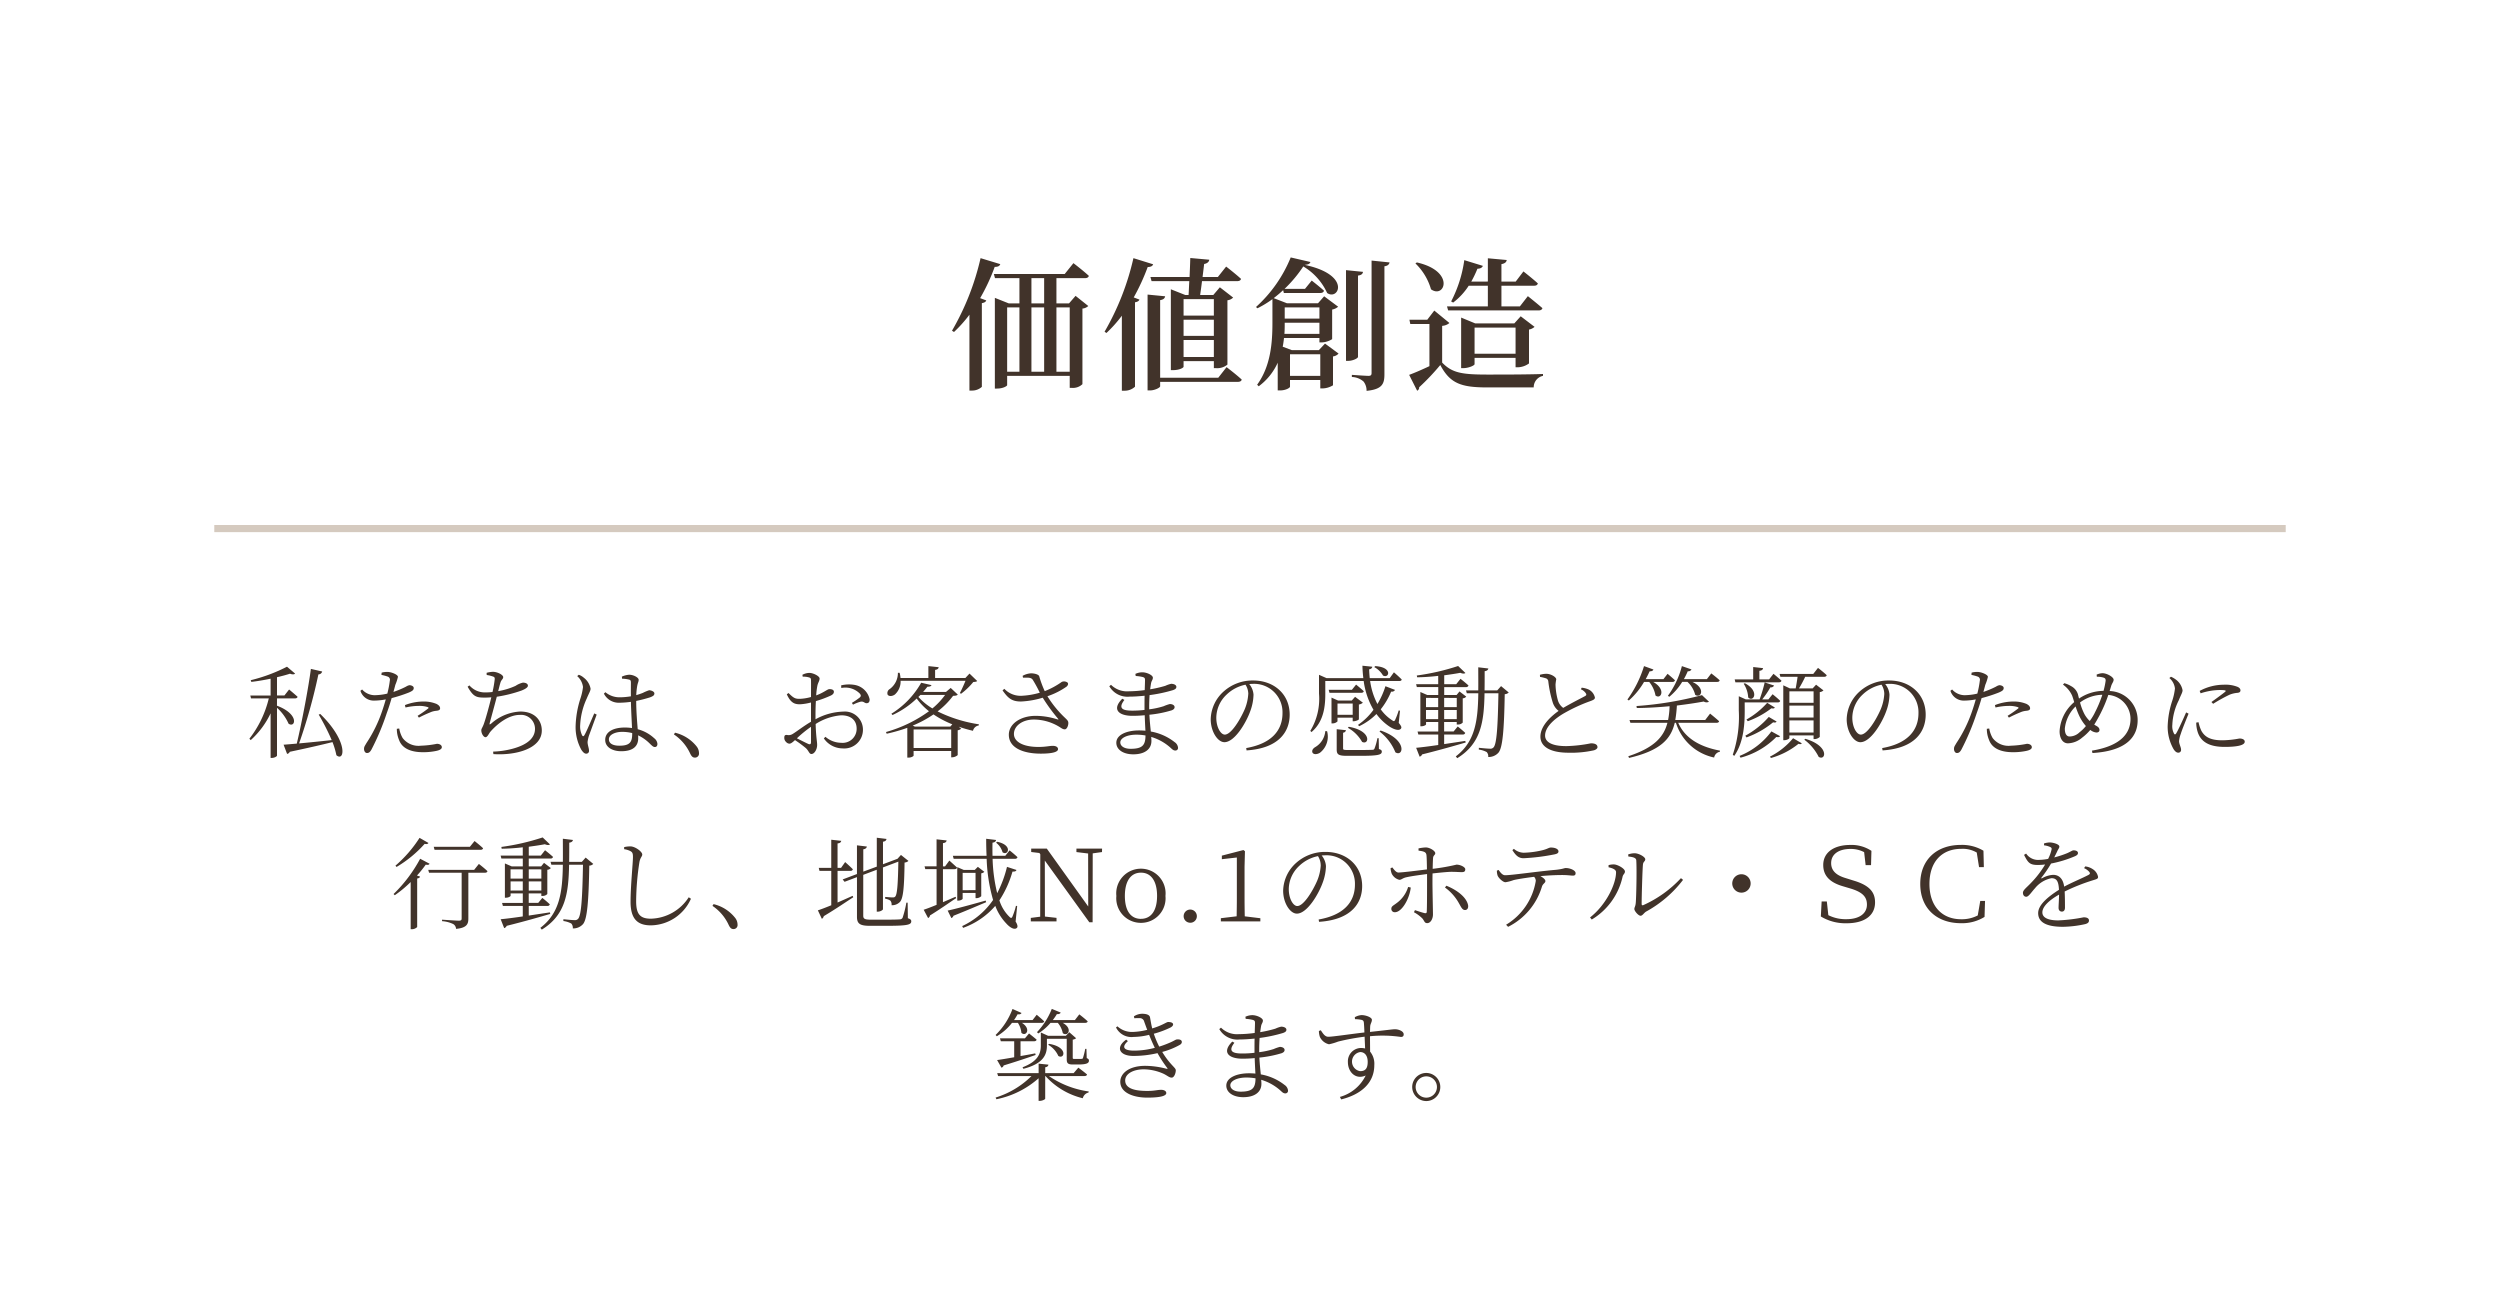<svg xmlns="http://www.w3.org/2000/svg" width="350" height="183" viewBox="0 0 350 183">
  <g id="グループ_76" data-name="グループ 76" transform="translate(-575 -2551)">
    <rect id="長方形_78" data-name="長方形 78" width="350" height="183" transform="translate(575 2551)" fill="#fff"/>
    <path id="パス_125" data-name="パス 125" d="M4.28-16.86A36.133,36.133,0,0,1,.28-6.7l.28.18A18.213,18.213,0,0,0,2.72-8.94V1.68h.32a2.034,2.034,0,0,0,1.42-.52V-10.56c.36-.06.54-.18.62-.38l-.86-.32a27.576,27.576,0,0,0,2.04-4.38c.46.02.7-.14.78-.38ZM14.9-.96v-9h1.86v9ZM8-9.96H9.72v9H8Zm5.18,0v9H11.4v-9Zm-1.78-4.1h1.78v3.54H11.4Zm5.26,3.54H14.9v-3.54h4c.28,0,.48-.1.54-.32-.82-.76-2.16-1.78-2.16-1.78l-1.22,1.52H6.14l.16.58H9.72v3.54H8.24L6.28-11.3V1.4h.3C7.44,1.4,8,1.04,8,.92V-.38h8.76V1.3h.28a1.9,1.9,0,0,0,1.5-.52V-9.8a1.362,1.362,0,0,0,.82-.36l-1.78-1.42Zm20.28-.6v2.3H32.7v-2.3ZM32.7-3.02V-5.4h4.24v2.38Zm0-5.22h4.24v2.26H32.7Zm-4.64-5.98.16.58H33.5c-.04.72-.06,1.38-.1,1.94h-.46l-2.02-.8V-1.18h.28c.94,0,1.5-.34,1.5-.48v-.78h4.24v.98h.3a2.211,2.211,0,0,0,1.6-.5v-9a1.351,1.351,0,0,0,.8-.38l-1.86-1.44-.92,1.08H35.02c.08-.56.18-1.24.26-1.94H40.2c.28,0,.5-.1.54-.32-.78-.72-2.08-1.72-2.08-1.72L37.5-14.22H35.36c.08-.66.16-1.28.22-1.82.44-.08.68-.3.72-.6l-2.66-.24c-.02.82-.06,1.74-.1,2.66Zm-2.38-2.64a36.643,36.643,0,0,1-4.04,10.3l.26.18A18.213,18.213,0,0,0,24.06-8.8V1.7h.34a2.124,2.124,0,0,0,1.5-.56V-10.68c.38-.06.56-.2.62-.38l-.8-.3a29.7,29.7,0,0,0,1.96-4.26c.44,0,.68-.14.76-.38ZM37.56-.12H29.42V-10.98c.48-.08.64-.26.7-.54l-2.46-.24V1.66H28c.64,0,1.42-.38,1.42-.58V.46H40.3c.28,0,.5-.1.54-.32-.8-.74-2.12-1.74-2.12-1.74ZM47.6-.38V-3.4h4.24V-.38Zm4.12-9.58V-8.4H46.86V-9.96Zm-4.9,3.7c.04-.56.04-1.08.04-1.56h4.86v1.56Zm4.82,2.28H47.86l-1.28-.48c.08-.42.14-.82.18-1.22h4.96v.62h.3a2.959,2.959,0,0,0,1.48-.46V-9.66a1.821,1.821,0,0,0,.84-.4l-1.96-1.46-.86.98H47.18l-1.86-.72c.46-.36.9-.72,1.32-1.12l.1.4h5.08c.28,0,.48-.1.54-.32-.66-.6-1.72-1.42-1.72-1.42l-.94,1.16H46.84a18.168,18.168,0,0,0,2.62-3.14,8.378,8.378,0,0,1,3.34,3.72c1.6,1.12,3.46-2.54-3.16-3.94.54-.04.74-.16.82-.4l-2.76-.64a18.968,18.968,0,0,1-4.86,6.94l.2.18a14.018,14.018,0,0,0,2.1-1.28v3.28c0,2.78-.22,6.06-2.14,8.7l.22.22a8.357,8.357,0,0,0,2.66-3.3V1.66h.3c.86,0,1.42-.38,1.42-.52V.2h4.24V1.38h.28a2.94,2.94,0,0,0,1.5-.44V-3.1a1.243,1.243,0,0,0,.78-.4L52.5-4.9Zm5.48-10.44c.5-.06.66-.26.7-.52l-2.38-.24v12.7h.32c.64,0,1.36-.36,1.36-.56Zm1.9-2.1V-.78c0,.28-.1.4-.42.4-.42,0-2.34-.14-2.34-.14v.3A2.584,2.584,0,0,1,57.9.42a2.058,2.058,0,0,1,.42,1.3c2.22-.22,2.5-1,2.5-2.34v-15.1c.46-.06.66-.26.72-.54ZM75.3-10.1H69.58l.16.56H82.4c.28,0,.48-.1.54-.32-.78-.68-2.04-1.68-2.04-1.68L79.78-10.1H77.2V-13h4.58c.28,0,.46-.1.52-.32-.76-.7-2.02-1.68-2.02-1.68L79.2-13.58h-2v-2.44c.52-.1.7-.3.74-.58l-2.64-.24v3.26H72.98a14.978,14.978,0,0,0,.86-1.8c.44,0,.68-.18.76-.4l-2.6-.8a17.864,17.864,0,0,1-1.84,5.78l.28.16A9.2,9.2,0,0,0,72.62-13H75.3ZM73.44-3.48V-7.14h5.74v3.66Zm6.04,1.9a2.758,2.758,0,0,0,1.58-.54V-6.86a1.646,1.646,0,0,0,.78-.38L79.9-8.72l-.9,1H73.54l-1.98-.82v7.08h.28c.78,0,1.6-.38,1.6-.56V-2.9h5.74v1.32ZM65.16-16.12a8.173,8.173,0,0,1,2.18,3.62c1.9,1.38,3.46-2.52-1.98-3.76ZM68.9-7.38a1.76,1.76,0,0,0,1.02-.4L67.8-9.52l-.98,1.28h-2.5l.12.6h2.68v5.9c-1.06.5-2.12.96-2.84,1.22L65.4,1.7a.468.468,0,0,0,.28-.48A31.988,31.988,0,0,0,68.64-1.9c1.38,2.6,2.92,3.14,6.62,3.14h6.46a1.63,1.63,0,0,1,1.3-1.62V-.64c-2.44.08-5.5.08-7.78.08-3.54,0-4.94-.22-6.34-1.68Z" transform="translate(708 2604)" fill="#41332a"/>
    <line id="線_60" data-name="線 60" x2="290" transform="translate(605 2625)" fill="none" stroke="#d5cabf" stroke-width="1"/>
    <path id="パス_520" data-name="パス 520" d="M8.78,8.776h2.506c.2,0,.336-.07.378-.224-.462-.42-1.19-1.022-1.19-1.022l-.658.84H8.78V5.808c.686-.154,1.3-.322,1.82-.49.322.126.588.126.714-.014L10.18,4.338A22.68,22.68,0,0,1,5.1,6.228l.084.238c.882-.1,1.82-.266,2.7-.448V8.37H5.042l.1.406H7.632a14.8,14.8,0,0,1-2.716,5.642l.182.2a11.881,11.881,0,0,0,2.786-3.752v6.244h.14c.448,0,.756-.238.756-.322V10.092A6.567,6.567,0,0,1,10.4,12.318c.952.644,1.568-1.316-1.624-2.52Zm5.838,2.268a31.338,31.338,0,0,1,1.82,3.57c-1.68.182-3.29.35-4.564.462a77.765,77.765,0,0,0,2.7-9.66.544.544,0,0,0,.532-.406l-1.582-.364c-.308,2.38-1.176,7.112-1.974,10.458-.784.07-1.414.126-1.848.154l.49,1.288a.494.494,0,0,0,.378-.294c2.59-.546,4.522-.994,5.978-1.358a10.539,10.539,0,0,1,.546,1.834c1.148.994,1.722-1.9-2.254-5.768ZM26.77,10.05a8.585,8.585,0,0,1,1.876-.224,3.8,3.8,0,0,1,1.232.168c.126.042.168.112.056.2a16.325,16.325,0,0,1-1.47,1.022l.182.252a17.022,17.022,0,0,1,1.568-.728,2.623,2.623,0,0,1,.826-.224c.336-.028.574-.1.574-.35s-.182-.448-.5-.616a4.654,4.654,0,0,0-1.89-.336,7.147,7.147,0,0,0-2.534.5ZM23.4,5.486a6.3,6.3,0,0,1,.882.238.463.463,0,0,1,.294.56,13.758,13.758,0,0,1-.35,1.82,7.991,7.991,0,0,1-1.82.224,2.379,2.379,0,0,1-1.708-.8l-.238.182A1.95,1.95,0,0,0,22.4,9.084a8.848,8.848,0,0,0,1.61-.168c-.168.588-.35,1.176-.532,1.694A19.042,19.042,0,0,1,21.3,15.034c-.21.378-.336.5-.336.812s.168.574.406.574c.28,0,.42-.126.616-.448a33.785,33.785,0,0,0,2.156-5.124c.252-.672.49-1.428.686-2.114a19.807,19.807,0,0,0,2.422-.784c.518-.224.672-.364.672-.63s-.364-.392-.6-.392a1.3,1.3,0,0,0-.476.2,12.885,12.885,0,0,1-1.764.742c.112-.392.2-.742.266-.994a6.424,6.424,0,0,0,.364-1.12c-.014-.322-.9-.658-1.4-.686a2.993,2.993,0,0,0-.882.1Zm2.156,7.546a3.988,3.988,0,0,0,.308,1.554c.434,1.232,1.722,1.722,3.346,1.722a8.672,8.672,0,0,0,1.876-.182c.406-.084.77-.238.77-.518,0-.322-.364-.476-.686-.476a13.2,13.2,0,0,1-2.254.266,2.779,2.779,0,0,1-2.548-1.078,4.017,4.017,0,0,1-.476-1.33ZM38.138,5.5a4.4,4.4,0,0,1,.84.2c.224.07.308.14.28.42A15.218,15.218,0,0,1,38.95,7.88,7.68,7.68,0,0,1,38,7.936a2.84,2.84,0,0,1-2.282-.98l-.252.182c.8,1.414,1.218,1.526,2.394,1.526q.462,0,.924-.042c-.266,1.106-.8,3.094-1.092,3.85-.21.5-.308.56-.308.784,0,.434.308.952.588.952s.476-.532.686-.77c1.008-1.148,2.562-2.352,4.116-2.352A1.954,1.954,0,0,1,44.9,13.032c0,.994-.644,2.114-3.122,2.786a11.867,11.867,0,0,1-2.744.406l.042.35c3.192.21,6.776-.784,6.776-3.3,0-1.414-.966-2.66-3.024-2.66a6.574,6.574,0,0,0-4.018,1.652c-.308.252-.308.182-.224-.14.21-.784.686-2.492.966-3.584a18.637,18.637,0,0,0,3.472-.868c.5-.2.882-.434.882-.672,0-.336-.406-.434-.7-.434a3.121,3.121,0,0,0-1.022.448,9.682,9.682,0,0,1-2.436.742c.126-.49.21-.854.308-1.162.112-.434.392-.518.392-.8,0-.322-.812-.742-1.442-.742a4.114,4.114,0,0,0-.882.14Zm12.67.154A2.456,2.456,0,0,1,51.62,7.18,7.754,7.754,0,0,1,51.256,8.8a13.751,13.751,0,0,0-.672,3.906,6.569,6.569,0,0,0,.812,3.276c.21.308.42.532.672.532a.38.38,0,0,0,.392-.434c0-.336-.2-.77-.2-1.2a4.4,4.4,0,0,1,.224-.966c.182-.5.784-2.142,1.05-2.87l-.336-.168c-.322.714-1.092,2.59-1.386,3.052-.112.2-.238.168-.322,0a2.82,2.82,0,0,1-.266-1.414,9.959,9.959,0,0,1,.91-3.7c.35-.84.546-1.092.546-1.4a2.5,2.5,0,0,0-.938-1.526,2.14,2.14,0,0,0-.714-.42Zm7.7,8.05c0,1.134-.266,1.694-1.792,1.694-.84,0-1.47-.266-1.47-.9,0-.672.952-1.036,1.82-1.036a5.743,5.743,0,0,1,1.442.168ZM57.094,6.018a4.645,4.645,0,0,1,.98.126c.2.056.252.14.252.462,0,.364-.014,1.19,0,1.876a9.576,9.576,0,0,1-1.61.14,3.054,3.054,0,0,1-1.96-.714l-.21.2a2.33,2.33,0,0,0,2.2,1.274,12.238,12.238,0,0,0,1.582-.126c.028,1.218.112,2.674.154,3.668a7.431,7.431,0,0,0-1.008-.07c-1.512,0-2.744.546-2.744,1.736,0,1.008.994,1.582,2.24,1.582,1.722,0,2.38-.756,2.38-1.82,0-.126,0-.252-.014-.406a5.873,5.873,0,0,1,1.694,1.218c.266.252.434.42.644.42.238,0,.364-.168.364-.448a1.123,1.123,0,0,0-.448-.784,5.419,5.419,0,0,0-2.31-1.26c-.084-1.078-.21-2.52-.21-3.962a19.634,19.634,0,0,0,1.9-.49c.462-.168.644-.294.644-.56s-.434-.434-.728-.448a6.681,6.681,0,0,0-.9.378,9.479,9.479,0,0,1-.91.308,10.56,10.56,0,0,1,.112-1.162c.1-.616.224-.7.224-.98,0-.336-.742-.714-1.33-.714a2.986,2.986,0,0,0-1.022.266Zm7.252,7.8a6.471,6.471,0,0,1,2.268,2.66c.2.42.378.588.672.588a.561.561,0,0,0,.574-.63,1.541,1.541,0,0,0-.336-.938A5.482,5.482,0,0,0,64.5,13.578ZM83.54,14.894c0,.266-.1.378-.392.252-.434-.2-1.064-.518-1.582-.784a16.786,16.786,0,0,1,1.974-1.61Zm.63-3.794c0-.644.014-1.316.056-1.946a15.337,15.337,0,0,0,2.072-.77c.294-.14.448-.308.448-.546-.014-.308-.378-.364-.63-.364-.294.014-.756.476-1.848.882a9.792,9.792,0,0,1,.168-1.372c.1-.448.308-.658.308-.994s-.9-.784-1.428-.784a2.135,2.135,0,0,0-.98.266l.042.266a2.688,2.688,0,0,1,.882.1c.224.07.28.126.28.434.014.336,0,1.274,0,2.31a6.832,6.832,0,0,1-1.484.252c-.742.028-.952-.112-1.666-.812l-.238.182C80.726,9.476,81.314,9.6,82,9.6a7.477,7.477,0,0,0,1.54-.252v2.7c-.938.532-2.03,1.386-2.548,1.694a1.039,1.039,0,0,1-.8.154c-.308-.028-.392.084-.392.406a.768.768,0,0,0,.252.574.679.679,0,0,0,.448.238c.2,0,.378-.112.8-.5a16.784,16.784,0,0,1,1.5,1.106c.448.406.476.84.8.84.42,0,.8-.644.8-1.274,0-.5-.154-1.022-.21-2.926a7.829,7.829,0,0,1,3.57-1.218c1.5,0,2.17.812,2.17,1.862a1.959,1.959,0,0,1-2.156,1.988,3.436,3.436,0,0,1-2.212-.84l-.224.224a3.205,3.205,0,0,0,2.632,1.4,2.611,2.611,0,0,0,2.842-2.59,2.532,2.532,0,0,0-2.758-2.562A8.508,8.508,0,0,0,84.17,11.7Zm3.612-3.78a2.836,2.836,0,0,1,2.618.812c.154.224.14.336-.014.5a10.414,10.414,0,0,1-1.12.77l.154.252a5.306,5.306,0,0,1,1.078-.42c.448-.084.574.28.9.21.266-.028.364-.266.35-.546a2.6,2.6,0,0,0-2.128-2.016,4.694,4.694,0,0,0-1.862.07ZM105.17,6.312c-.224.546-.546,1.26-.784,1.708l.154.112a9.682,9.682,0,0,0,1.722-1.652c.294-.014.448-.042.546-.14L105.73,5.3l-.574.616h-4.242V4.786c.336-.042.476-.182.5-.378l-1.442-.154V5.92H96.07a3.615,3.615,0,0,0-.126-.728h-.238A2.782,2.782,0,0,1,94.572,7.46a.664.664,0,0,0-.308.784c.182.294.7.238,1.036-.028a2.453,2.453,0,0,0,.784-1.9Zm-2.128,6.412H98.086l-.308-.14a15.539,15.539,0,0,0,2.912-1.568,13.421,13.421,0,0,0,2.632,1.386Zm-5.138,3v-2.6h5.264v2.6Zm4.41-7.434a10.2,10.2,0,0,1-1.778,1.89,8.373,8.373,0,0,1-1.96-1.61c.1-.1.2-.182.28-.28Zm.784-.98-.658.56H99.234c.224-.252.42-.49.6-.728.364,0,.532-.084.574-.224l-1.442-.336a12.1,12.1,0,0,1-4.172,4.34l.154.182a12.182,12.182,0,0,0,3.388-2.31,8.98,8.98,0,0,0,1.722,1.778,18.964,18.964,0,0,1-6.02,2.912l.1.238a23.284,23.284,0,0,0,2.884-.826v4.172h.14c.448,0,.742-.21.742-.28V16.14h5.264v.882h.14a1.243,1.243,0,0,0,.77-.308V13.242a1.065,1.065,0,0,0,.49-.224l-.35-.28a19.291,19.291,0,0,0,2,.574.965.965,0,0,1,.8-.742l.028-.168a19.51,19.51,0,0,1-5.782-1.806,11.044,11.044,0,0,0,2.17-2.184c.364,0,.532-.042.658-.168ZM113.22,5.878c.8-.014,1.148-.042,1.386.322a19.709,19.709,0,0,1,.966,1.778,10.759,10.759,0,0,1-2.6.434,3.131,3.131,0,0,1-2.366-.98l-.252.224c.77,1.078,1.288,1.568,2.618,1.554a12.239,12.239,0,0,0,3.01-.532,24.6,24.6,0,0,0,2.142,2.94c.1.112.07.126-.07.1a10.171,10.171,0,0,0-3.052-.5c-2.142,0-3.766,1.134-3.766,2.646,0,1.9,2.128,2.646,4.466,2.646,1.75,0,2.422-.266,2.422-.63,0-.294-.308-.462-.728-.462-.49,0-.952.154-2.016.154-2.184,0-3.43-.742-3.43-1.82,0-1.148,1.218-2.016,2.786-2.016a6.876,6.876,0,0,1,3.43.938c.392.224.6.434.9.434s.518-.532.5-.924c-.014-.238-.126-.364-.462-.686a14.906,14.906,0,0,1-2.464-3.024,10.5,10.5,0,0,0,2.674-1.344c.2-.168.28-.406.154-.56a.81.81,0,0,0-.826-.1,10.823,10.823,0,0,1-2.38,1.288,14.632,14.632,0,0,1-.77-2.072c-.07-.252-.63-.42-1.148-.42a2.713,2.713,0,0,0-1.176.35Zm15.064,9.954c-.938,0-1.442-.406-1.442-.9,0-.574.882-1.078,2.254-1.078a7.566,7.566,0,0,1,1.274.112C130.356,15.3,129.978,15.832,128.284,15.832Zm2.6-5.838c0-.658.028-1.218.056-1.68a20.409,20.409,0,0,0,3.29-.7c.266-.1.462-.21.462-.448,0-.294-.392-.434-.728-.434a3.983,3.983,0,0,0-.812.28,16.64,16.64,0,0,1-2.128.49c.042-.336.084-.616.126-.854.07-.364.252-.476.252-.77,0-.364-.868-.756-1.47-.756a2.3,2.3,0,0,0-.98.224L129,5.64a5.473,5.473,0,0,1,1.022.154c.224.084.28.154.28.434,0,.126-.014.672-.042,1.386a17.6,17.6,0,0,1-2.24.168,3.179,3.179,0,0,1-2.478-.91l-.238.2a2.924,2.924,0,0,0,2.842,1.456c.672,0,1.4-.056,2.1-.126-.014.476-.014.966-.014,1.428v.56a14.365,14.365,0,0,1-1.722.1c-1.4,0-1.988-.336-1.092-1.5l-.294-.168c-1.5,1.484-.532,2.394,1.428,2.394.56,0,1.134-.028,1.708-.084.028.854.07,1.61.1,2.17q-.42-.042-.882-.042c-1.75,0-3.192.616-3.192,1.722,0,.994,1.008,1.624,2.38,1.624,1.554,0,2.534-.686,2.534-1.876,0-.182-.014-.364-.028-.56a7.046,7.046,0,0,1,2.716,1.526c.252.238.406.378.658.378a.361.361,0,0,0,.378-.406,1.05,1.05,0,0,0-.476-.77,7.466,7.466,0,0,0-3.332-1.484c-.07-.658-.154-1.442-.2-2.352a15.99,15.99,0,0,0,3.122-.616c.252-.1.406-.238.406-.448,0-.294-.364-.434-.658-.434a5.6,5.6,0,0,0-.882.308,11.468,11.468,0,0,1-2.016.434Zm13.874-1.848a6.59,6.59,0,0,1-.5,2.156c-.574,1.33-1.862,3.542-2.786,3.542-.574,0-1.19-1.022-1.19-2.366a4.5,4.5,0,0,1,1.442-3.234,5.326,5.326,0,0,1,2.646-1.386A2.443,2.443,0,0,1,144.762,8.146Zm-.238,7.91c4.578-.294,6.034-2.674,6.034-5,0-2.9-2.226-4.788-5.11-4.788a6.053,6.053,0,0,0-4.088,1.5A5.378,5.378,0,0,0,139.5,11.7c0,1.722.98,3.206,1.918,3.206,1.428,0,3.052-2.716,3.64-4.4a7.018,7.018,0,0,0,.434-2.254,2.613,2.613,0,0,0-.6-1.484c.168-.014.336-.028.5-.028a3.973,3.973,0,0,1,4.158,4.088c0,2.534-1.652,4.3-5.082,4.9ZM162.4,4.394A3.18,3.18,0,0,1,163.62,5.57c.854.476,1.414-1.162-1.092-1.316Zm-6.86,1.946h5.376a10.837,10.837,0,0,0,1.372,4.032,8.826,8.826,0,0,1-2.17,2.114l.168.182A8.516,8.516,0,0,0,162.7,10.96a7.294,7.294,0,0,0,1.792,1.736c.588.392,1.372.7,1.652.294.1-.154.056-.336-.322-.784L166,10.5l-.182-.042a9.631,9.631,0,0,1-.5,1.33c-.112.21-.21.21-.406.056a5.823,5.823,0,0,1-1.61-1.54,10.143,10.143,0,0,0,1.456-2.478.5.5,0,0,0,.546-.238l-1.344-.518a11.238,11.238,0,0,1-1.12,2.492,9.845,9.845,0,0,1-1.022-3.22h4.074c.2,0,.322-.07.35-.21-.406-.42-1.092-1.008-1.092-1.008l-.588.812h-2.8c-.042-.42-.07-.826-.084-1.232.308-.042.42-.2.448-.364l-1.386-.14c.014.588.056,1.176.126,1.736H155.71l-1.05-.462V8.1a8.655,8.655,0,0,1-1.218,5.222l.168.168c1.792-1.526,1.932-3.78,1.932-5.4Zm3.164,6.552a5.178,5.178,0,0,1,1.988,1.974c1.008.5,1.4-1.554-1.862-2.114Zm-3.164.462a2.87,2.87,0,0,1-1.428,2.254c-.294.182-.49.462-.364.756.168.308.672.252,1.036.028a2.865,2.865,0,0,0,1.008-3.024Zm3.724-5.782h-3.248l.112.42h4.438c.2,0,.322-.07.364-.224-.42-.392-1.078-.924-1.078-.924Zm.112,1.918v1.582H157.25V9.49Zm-2.128,1.988h2.128v.5h.126c.28,0,.728-.182.742-.28V9.63a1.1,1.1,0,0,0,.56-.252l-1.092-.826-.462.518H157.32l-.91-.406v3.612h.126a.971.971,0,0,0,.714-.28Zm5.768,2.87h-.182a7.894,7.894,0,0,1-.406,1.456.279.279,0,0,1-.308.168c-.238.014-.854.028-1.652.028h-1.764c-.616,0-.672-.042-.672-.238V13.578a.437.437,0,0,0,.406-.35l-1.3-.14v2.828c0,.7.224.9,1.442.9h1.848c2.562,0,3.024-.154,3.024-.588,0-.168-.084-.266-.406-.364Zm.112-.938a6.937,6.937,0,0,1,2.226,2.912c1.106.714,1.75-1.736-2.072-3.052Zm6.51-1.736V10.4h1.708v1.274Zm1.708-2.968V9.994H169.64V8.706Zm2.6,0V9.994h-1.764V8.706Zm-1.764,2.968V10.4h1.764v1.274Zm2.954,3.052-2.954.448V13.83h2.6a.318.318,0,0,0,.35-.224c-.406-.392-1.05-.9-1.05-.9l-.574.7h-1.33V12.08h1.764v.35h.14a.908.908,0,0,0,.7-.266v-3.4a.641.641,0,0,0,.49-.238L174.33,7.8l-.406.5h-1.736V7.194h3.038a.335.335,0,0,0,.364-.224c-.434-.406-1.12-.938-1.12-.938l-.6.756h-1.68V5.542c.84-.112,1.61-.224,2.254-.35.322.14.588.14.714.028l-1.022-.98a32.025,32.025,0,0,1-5.782,1.33l.042.252c.966-.014,1.988-.084,2.954-.2V6.788h-3.094l.1.406h3V8.3h-1.54l-.966-.42v4.8h.126c.406,0,.672-.2.672-.266V12.08h1.708v1.33h-2.9l.112.42h2.786V15.3c-1.344.2-2.464.336-3.094.392l.49,1.246a.563.563,0,0,0,.35-.322c2.7-.672,4.648-1.246,6.1-1.666Zm5.012-7.672-.532.6h-1.778c.014-.854.014-1.75.014-2.688.336-.042.476-.182.518-.378l-1.414-.168c0,1.148.014,2.226,0,3.234H175.24l.112.406h1.61c-.056,3.948-.476,6.79-3.15,8.834l.2.252c3.29-2.03,3.752-5,3.822-9.086h1.946c-.084,4.592-.238,7.126-.686,7.574a.564.564,0,0,1-.49.182c-.28,0-1.05-.07-1.568-.126v.252a3.2,3.2,0,0,1,1.106.35.883.883,0,0,1,.21.686,1.83,1.83,0,0,0,1.442-.616c.574-.7.784-3.164.868-8.176a.837.837,0,0,0,.56-.238Zm11.172.448a1.521,1.521,0,0,1,.714.588c.1.182.042.28-.182.392-.518.28-1.96,1.008-3,1.624a1.991,1.991,0,0,1-.77-1.148,8.88,8.88,0,0,1-.308-2.128,7.128,7.128,0,0,1,.1-.728c-.014-.322-.756-.77-1.386-.77a3.263,3.263,0,0,0-.9.14l.014.294a5.546,5.546,0,0,1,.77.182.5.5,0,0,1,.392.462,16.175,16.175,0,0,0,.616,2.926,2.428,2.428,0,0,0,.826,1.19c-.924.658-2.548,2.016-2.548,3.6,0,1.456,1.47,2.254,3.92,2.254a14.676,14.676,0,0,0,3.57-.336c.28-.084.5-.252.5-.434,0-.42-.434-.546-.924-.546a19.838,19.838,0,0,1-3.444.392c-2.184,0-2.968-.658-2.968-1.484,0-1.3,1.54-2.478,2.66-3.122a23.073,23.073,0,0,1,3.416-1.6c.56-.2.9-.308.9-.588a1.656,1.656,0,0,0-.854-1.12,3.109,3.109,0,0,0-.994-.266ZM203.7,8.552a8.334,8.334,0,0,0,1.806-2.086h.742a3.7,3.7,0,0,1,1.078,1.806c.826.574,1.512-.924-.392-1.806h3.472c.2,0,.308-.07.35-.224-.434-.406-1.176-.966-1.176-.966l-.616.8h-3.22c.2-.35.378-.728.546-1.106a.481.481,0,0,0,.518-.252l-1.344-.462a12.222,12.222,0,0,1-1.96,4.158Zm-2.814-2.086a4.156,4.156,0,0,1,.882,1.9c.77.616,1.526-.854-.322-1.9h2.7a.318.318,0,0,0,.35-.224c-.392-.378-1.036-.91-1.036-.91l-.574.742H200.4q.294-.525.546-1.092c.294.014.476-.084.532-.252l-1.316-.476a16.015,16.015,0,0,1-2.324,4.676l.2.14a10.564,10.564,0,0,0,2.128-2.6Zm9.422,5.726c.2,0,.336-.07.364-.224-.476-.434-1.26-1.064-1.26-1.064l-.686.9h-4.186a17.649,17.649,0,0,0,.224-2.03c1.4-.168,2.7-.364,3.766-.56a.707.707,0,0,0,.728.028l-.98-.924a48.464,48.464,0,0,1-9.17,1.526l.042.28c1.512-.014,3.094-.112,4.592-.252a11.83,11.83,0,0,1-.21,1.932h-5.4l.126.392h5.18c-.5,1.932-1.806,3.472-5.474,4.676l.1.238c4.438-1.036,5.866-2.674,6.4-4.914h.168a7.158,7.158,0,0,0,5.348,4.858,1,1,0,0,1,.812-.812v-.154c-2.758-.518-4.886-1.708-5.838-3.892Zm2.646-5.67h6.09c.2,0,.322-.07.364-.224-.434-.406-1.12-.966-1.12-.966l-.616.784h-1.358v-1.2c.35-.042.49-.182.518-.378l-1.386-.154V6.116h-2.59Zm1.162.2a3.9,3.9,0,0,1,.63,1.918c.728.742,1.666-.854-.462-1.988Zm.14,2.618h4.606c.2,0,.336-.07.364-.224-.406-.406-1.064-.924-1.064-.924l-.588.728h-.868a12.508,12.508,0,0,0,1.148-1.694.481.481,0,0,0,.518-.252l-1.316-.434a19.2,19.2,0,0,1-.714,2.38h-1.918l-.994-.448v1.988a16.523,16.523,0,0,1-.84,6.2l.2.168c1.386-1.96,1.47-4.69,1.47-6.37Zm.252,4.9a12.577,12.577,0,0,0,3.724-2.114c.294.056.406.028.49-.112l-1.092-.644A12.015,12.015,0,0,1,214.342,14Zm2.9-4.844a11.38,11.38,0,0,1-2.9,2.338l.182.238a12.287,12.287,0,0,0,3.3-1.806c.28.042.406.028.49-.112Zm.588,4a10.305,10.305,0,0,1-4.452,3.43l.126.252a10.961,10.961,0,0,0,5.012-2.9c.308.056.434.014.532-.112Zm-.07,3.724a10.7,10.7,0,0,0,3.864-1.988c.238.084.378.056.462-.07l-1.218-.714a10.047,10.047,0,0,1-3.234,2.576Zm4.676-2.562a6.807,6.807,0,0,1,2.016,2.408c1.008.6,1.54-1.526-1.876-2.534Zm1.3-6.776v1.61h-3.388V7.782Zm-3.388,5.768V11.856H223.9V13.55Zm0-3.766H223.9V11.45h-3.388Zm3.346-4.438h-4.718l.112.406h2.408c-.07.532-.182,1.176-.266,1.624h-.812l-.924-.434v7.686h.126c.392,0,.728-.21.728-.308v-.364H223.9v.518h.126a1.113,1.113,0,0,0,.742-.308V7.894a.893.893,0,0,0,.518-.238l-1.036-.8-.476.518H221.86a17.341,17.341,0,0,0,.868-1.624h2.66c.182,0,.322-.07.35-.224-.448-.434-1.218-1.022-1.218-1.022Zm9.94,2.8a6.59,6.59,0,0,1-.5,2.156c-.574,1.33-1.862,3.542-2.786,3.542-.574,0-1.19-1.022-1.19-2.366a4.5,4.5,0,0,1,1.442-3.234,5.326,5.326,0,0,1,2.646-1.386A2.443,2.443,0,0,1,233.8,8.146Zm-.238,7.91c4.578-.294,6.034-2.674,6.034-5,0-2.9-2.226-4.788-5.11-4.788a6.053,6.053,0,0,0-4.088,1.5,5.378,5.378,0,0,0-1.862,3.934c0,1.722.98,3.206,1.918,3.206,1.428,0,3.052-2.716,3.64-4.4a7.018,7.018,0,0,0,.434-2.254,2.613,2.613,0,0,0-.6-1.484c.168-.014.336-.028.5-.028a3.973,3.973,0,0,1,4.158,4.088c0,2.534-1.652,4.3-5.082,4.9ZM249.37,10.05a8.585,8.585,0,0,1,1.876-.224,3.8,3.8,0,0,1,1.232.168c.126.042.168.112.056.2a16.324,16.324,0,0,1-1.47,1.022l.182.252a17.021,17.021,0,0,1,1.568-.728,2.623,2.623,0,0,1,.826-.224c.336-.028.574-.1.574-.35s-.182-.448-.5-.616a4.654,4.654,0,0,0-1.89-.336,7.147,7.147,0,0,0-2.534.5ZM246,5.486a6.3,6.3,0,0,1,.882.238.463.463,0,0,1,.294.56,13.758,13.758,0,0,1-.35,1.82,7.991,7.991,0,0,1-1.82.224,2.379,2.379,0,0,1-1.708-.8l-.238.182A1.95,1.95,0,0,0,245,9.084a8.848,8.848,0,0,0,1.61-.168c-.168.588-.35,1.176-.532,1.694a19.042,19.042,0,0,1-2.184,4.424c-.21.378-.336.5-.336.812s.168.574.406.574c.28,0,.42-.126.616-.448a33.785,33.785,0,0,0,2.156-5.124c.252-.672.49-1.428.686-2.114a19.807,19.807,0,0,0,2.422-.784c.518-.224.672-.364.672-.63s-.364-.392-.6-.392a1.3,1.3,0,0,0-.476.2,12.884,12.884,0,0,1-1.764.742c.112-.392.2-.742.266-.994a6.424,6.424,0,0,0,.364-1.12c-.014-.322-.9-.658-1.4-.686a2.993,2.993,0,0,0-.882.1Zm2.156,7.546a3.988,3.988,0,0,0,.308,1.554c.434,1.232,1.722,1.722,3.346,1.722a8.672,8.672,0,0,0,1.876-.182c.406-.084.77-.238.77-.518,0-.322-.364-.476-.686-.476a13.2,13.2,0,0,1-2.254.266,2.779,2.779,0,0,1-2.548-1.078,4.017,4.017,0,0,1-.476-1.33Zm15.106-2.226a7.267,7.267,0,0,1-.7,1.134,3.958,3.958,0,0,1-.756-.994,7.917,7.917,0,0,1-.6-1.6,5.365,5.365,0,0,1,3.122-1.078A16.861,16.861,0,0,1,263.258,10.806Zm-2.142,2.73a2.042,2.042,0,0,1-1.372.574c-.392,0-.672-.322-.672-1.106A5.04,5.04,0,0,1,260.584,9.9a11.338,11.338,0,0,0,.476,1.246,6.2,6.2,0,0,0,.966,1.5A5.434,5.434,0,0,1,261.116,13.536Zm4.452-6.524c.126-.378.336-.574.336-.854,0-.364-.924-.91-1.568-.91a2.232,2.232,0,0,0-.812.2l.028.294a3.115,3.115,0,0,1,.854.1c.252.07.406.154.378.476a10.539,10.539,0,0,1-.294,1.4A6.229,6.229,0,0,0,261.06,8.8l-.154-.616a1.947,1.947,0,0,0-.966-1.134A3.581,3.581,0,0,0,259,6.648l-.182.2a3.8,3.8,0,0,1,1.274,1.526c.1.266.2.588.294.924a5.734,5.734,0,0,0-2.044,4.088c0,.854.364,1.68,1.176,1.68a3.2,3.2,0,0,0,1.988-.8,6.864,6.864,0,0,0,1.134-1.078,1.6,1.6,0,0,0,.854.364c.252,0,.434-.112.434-.364,0-.28-.238-.462-.5-.6-.084-.042-.154-.1-.238-.14.238-.364.476-.8.742-1.288a19.086,19.086,0,0,0,1.232-2.87,3.378,3.378,0,0,1,3.108,3.332c0,1.806-1.064,3.752-5.4,4.466l.07.336c4.928-.294,6.328-2.408,6.328-4.592a4.056,4.056,0,0,0-3.92-4.088Zm10.486,3.724c-.308.714-1.092,2.464-1.4,2.954-.126.182-.224.154-.308-.014a2.153,2.153,0,0,1-.224-1.2,8.313,8.313,0,0,1,.9-3.43c.336-.84.532-1.092.532-1.414a2.368,2.368,0,0,0-.91-1.47,3.3,3.3,0,0,0-.714-.42l-.224.182a2.261,2.261,0,0,1,.784,1.47,8.576,8.576,0,0,1-.35,1.624,12.546,12.546,0,0,0-.672,3.7,6.358,6.358,0,0,0,.812,3.136c.182.294.406.518.658.518a.373.373,0,0,0,.406-.42c0-.336-.28-.784-.28-1.19a3.718,3.718,0,0,1,.238-1.008c.154-.532.8-2.114,1.092-2.842Zm1.414,1.428a4.473,4.473,0,0,0,.182,1.246c.42,1.428,1.61,2.156,3.794,2.156,1.512,0,2.814-.168,2.814-.728,0-.322-.364-.448-.742-.448a13.378,13.378,0,0,1-2.38.252c-1.722,0-2.464-.49-2.94-1.316a5.411,5.411,0,0,1-.406-1.218Zm.616-4.1a8.772,8.772,0,0,1,2.66-.462c.924,0,.938.1.77.252-.294.252-1.288.98-1.918,1.428l.238.252a22.809,22.809,0,0,1,2.3-1.274,3.792,3.792,0,0,1,1.148-.266c.294-.042.378-.168.378-.35s-.126-.364-.42-.49a4.654,4.654,0,0,0-1.946-.294,7.176,7.176,0,0,0-3.346.868ZM37.263,29.976c.2,0,.336-.07.364-.224-.448-.434-1.19-1.008-1.19-1.008l-.658.812H30.725l.112.42ZM28.737,28.3a17.767,17.767,0,0,1-3.374,3.892l.154.182a16.58,16.58,0,0,0,3.934-3.234c.322.07.448.014.532-.126Zm.084,2.926A20.093,20.093,0,0,1,25.1,36.164l.168.168a16.414,16.414,0,0,0,2.226-1.848v6.608h.154a1.058,1.058,0,0,0,.756-.308v-6.79c.238-.042.378-.14.406-.266l-.434-.154a16.393,16.393,0,0,0,1.232-1.526c.336.07.462.014.532-.126Zm7.56,1.554H29.955l.112.406h4.564v6.4c0,.224-.084.308-.392.308-.392,0-2.352-.14-2.352-.14v.21a4.267,4.267,0,0,1,1.568.406.827.827,0,0,1,.392.672c1.5-.14,1.722-.672,1.722-1.428V33.182h2.324c.182,0,.322-.07.35-.224-.448-.434-1.2-1.008-1.2-1.008Zm5.1,2.9V34.4h1.708v1.274Zm1.708-2.968v1.288H41.477V32.706Zm2.6,0v1.288H44.025V32.706Zm-1.764,2.968V34.4h1.764v1.274Zm2.954,3.052-2.954.448V37.83h2.6a.318.318,0,0,0,.35-.224c-.406-.392-1.05-.9-1.05-.9l-.574.7h-1.33V36.08h1.764v.35h.14a.908.908,0,0,0,.7-.266v-3.4a.641.641,0,0,0,.49-.238l-.952-.728-.406.5H44.025V31.194h3.038a.335.335,0,0,0,.364-.224c-.434-.406-1.12-.938-1.12-.938l-.6.756h-1.68V29.542c.84-.112,1.61-.224,2.254-.35.322.14.588.14.714.028l-1.022-.98a32.025,32.025,0,0,1-5.782,1.33l.042.252c.966-.014,1.988-.084,2.954-.2v1.162H40.091l.1.406h3V32.3h-1.54l-.966-.42v4.8h.126c.406,0,.672-.2.672-.266V36.08h1.708v1.33h-2.9l.112.42h2.786V39.3c-1.344.2-2.464.336-3.094.392l.49,1.246a.563.563,0,0,0,.35-.322c2.7-.672,4.648-1.246,6.1-1.666Zm5.012-7.672-.532.6H49.681c.014-.854.014-1.75.014-2.688.336-.042.476-.182.518-.378L48.8,28.422c0,1.148.014,2.226,0,3.234H47.077l.112.406H48.8c-.056,3.948-.476,6.79-3.15,8.834l.2.252c3.29-2.03,3.752-5,3.822-9.086h1.946c-.084,4.592-.238,7.126-.686,7.574a.564.564,0,0,1-.49.182c-.28,0-1.05-.07-1.568-.126v.252a3.2,3.2,0,0,1,1.106.35.883.883,0,0,1,.21.686,1.83,1.83,0,0,0,1.442-.616c.574-.7.784-3.164.868-8.176a.837.837,0,0,0,.56-.238Zm6.3-.882c.238.14.322.294.322.8,0,.812-.336,4.1-.336,6.272,0,2.394.966,3.3,2.842,3.3a6.248,6.248,0,0,0,5.614-3.724l-.308-.21a6.5,6.5,0,0,1-5.306,3c-1.54,0-2.058-.672-2.058-2.45a36.929,36.929,0,0,1,.462-5.488c.126-.658.392-.756.392-1.05,0-.392-.966-1.106-1.624-1.134a3.88,3.88,0,0,0-.91.1v.294A2.78,2.78,0,0,1,58.291,30.172Zm11.452,7.644a6.471,6.471,0,0,1,2.268,2.66c.2.42.378.588.672.588a.561.561,0,0,0,.574-.63,1.541,1.541,0,0,0-.336-.938A5.482,5.482,0,0,0,69.9,37.578Zm17.514-4.9h1.792a.318.318,0,0,0,.35-.224c-.392-.406-1.078-1.008-1.078-1.008l-.574.812h-.49V29.08c.364-.042.476-.168.518-.364l-1.4-.154V32.5h-1.75l.1.42h1.652v4.816c-.812.336-1.484.588-1.876.714l.56,1.19a.591.591,0,0,0,.266-.378c1.778-1.064,3.15-2.016,4.13-2.646l-.084-.2c-.728.322-1.442.644-2.114.938Zm9.814,4.452h-.182a13.731,13.731,0,0,1-.532,2.128.454.454,0,0,1-.392.21c-.308.028-1.008.042-1.988.042H91.891c-.882,0-1.036-.154-1.036-.574v-5.7l1.89-.714v5.866H92.9c.336,0,.714-.224.714-.35V32.44l2.156-.812c-.056,3.234-.168,4.592-.434,4.886-.084.1-.168.126-.364.126-.224,0-.728-.042-1.05-.07v.252a1.725,1.725,0,0,1,.728.266.844.844,0,0,1,.168.644,1.539,1.539,0,0,0,1.162-.448c.448-.476.616-1.848.658-5.53a.866.866,0,0,0,.546-.224l-1.05-.84-.49.546-.126.042-1.9.714v-3.15c.35-.056.462-.2.49-.392l-1.358-.168v4.046l-1.89.7V29.906c.336-.056.476-.21.5-.392l-1.386-.168v4.018l-2,.756.266.336,1.736-.658v5.558c0,.994.448,1.26,1.848,1.26h2.128c3.024,0,3.626-.126,3.626-.63,0-.2-.1-.308-.476-.434Zm12.376-8.4a2.579,2.579,0,0,1,.91,1.344c.784.56,1.484-1.008-.756-1.47Zm-5.67,7.574c-.6.252-1.2.518-1.764.756v-4.62h1.61c.2,0,.322-.07.364-.224-.42-.392-1.078-.98-1.078-.98l-.6.812h-.294V29.038c.364-.042.476-.182.518-.378l-1.414-.154v3.78h-1.68l.1.392h1.582v5c-.784.322-1.442.574-1.806.686l.616,1.162a.462.462,0,0,0,.266-.364c1.61-.994,2.8-1.862,3.668-2.422Zm4.214.532c-2.24.63-4.41,1.218-5.32,1.4l.518,1.05a.486.486,0,0,0,.294-.322c1.974-.784,3.486-1.442,4.578-1.9Zm-3.22-1.456V33.2h1.806v2.422Zm1.932,1.12a1,1,0,0,0,.672-.28V33.266a.782.782,0,0,0,.434-.21l-.91-.7-.434.434h-1.54l-.91-.392v4.69h.112c.392,0,.644-.2.644-.266V36.01h1.806v.728Zm5.7,1.106-.168-.042a9.727,9.727,0,0,1-.5,1.526c-.112.238-.224.21-.392.042a5.54,5.54,0,0,1-1.428-2.324,14.57,14.57,0,0,0,1.834-4.032c.378.014.49-.056.56-.224l-1.33-.434a16.22,16.22,0,0,1-1.372,3.682,22.765,22.765,0,0,1-.644-4.816h3.136a.318.318,0,0,0,.35-.224c-.42-.406-1.106-.952-1.106-.952l-.6.756h-1.792c-.014-.616-.014-1.232,0-1.834.35-.042.476-.2.5-.378l-1.386-.168c0,.812.014,1.61.056,2.38H103.4l.112.42h4.62a23.421,23.421,0,0,0,.9,5.768,10.75,10.75,0,0,1-4.326,3.654l.126.252a10.748,10.748,0,0,0,4.508-3.08,7.212,7.212,0,0,0,1.526,2.45c.518.588,1.162.966,1.5.63.154-.14.084-.476-.182-.882Zm11.886-8.05H120.7v.49l1.638.2.014,7.42-5.8-8.106h-2.184v.476l1.148.14.126.182-.014,8.736-1.316.168V40h3.6v-.5l-1.624-.182-.014-7.84,6.23,8.638h.462l.014-9.646,1.3-.182Zm5.446,10.4a3.44,3.44,0,0,0,3.43-3.766,3.456,3.456,0,1,0-6.874,0A3.443,3.443,0,0,0,129.733,40.2Zm0-.56c-1.414,0-2.254-1.106-2.254-3.206s.84-3.262,2.254-3.262,2.254,1.176,2.254,3.262S131.133,39.636,129.733,39.636Zm6.9.546a.914.914,0,0,0,.924-.924.924.924,0,1,0-1.848,0A.914.914,0,0,0,136.635,40.182Zm7.63-.9c-.014-.84-.028-1.666-.028-2.492V32.342l.056-2.17-.21-.168-3.024.784v.5l2.1-.238v5.74c0,.826-.014,1.652-.028,2.492l-2.212.266V40h5.53v-.448Zm10.64-7.14a6.59,6.59,0,0,1-.5,2.156c-.574,1.33-1.862,3.542-2.786,3.542-.574,0-1.19-1.022-1.19-2.366a4.5,4.5,0,0,1,1.442-3.234,5.326,5.326,0,0,1,2.646-1.386A2.443,2.443,0,0,1,154.9,32.146Zm-.238,7.91c4.578-.294,6.034-2.674,6.034-5,0-2.9-2.226-4.788-5.11-4.788a6.053,6.053,0,0,0-4.088,1.5,5.378,5.378,0,0,0-1.862,3.934c0,1.722.98,3.206,1.918,3.206,1.428,0,3.052-2.716,3.64-4.4a7.018,7.018,0,0,0,.434-2.254,2.613,2.613,0,0,0-.6-1.484c.168-.014.336-.028.5-.028a3.973,3.973,0,0,1,4.158,4.088c0,2.534-1.652,4.3-5.082,4.9Zm12.474-4.886a4.368,4.368,0,0,1-1.638,2.282c-.434.336-.714.42-.714.77a.462.462,0,0,0,.49.49c.994,0,2.072-1.932,2.226-3.458Zm1.456-5.082c.728.1,1.05.182,1.106.616.042.322.056,1.162.07,2.016-1.05.126-3.332.42-3.976.434-.308.014-.6-.35-.868-.714l-.252.112a2.735,2.735,0,0,0,.168.77,1.63,1.63,0,0,0,1.064.854c.308,0,.448-.252,1.008-.364.728-.168,1.96-.322,2.87-.448V34.54c0,1.19,0,3.472-.042,4.116-.014.2-.14.21-.294.182-.364-.084-.9-.266-1.358-.42l-.14.294a5.125,5.125,0,0,1,1.176.868c.308.378.294.658.686.658.476,0,.8-.616.8-1.218,0-.378-.07-3.416-.07-4.466,0-.35,0-.812.014-1.274.938-.1,2.1-.224,2.66-.224.616,0,1.008.042,1.428.042.35,0,.49-.1.49-.406s-.7-.644-1.218-.644a28.619,28.619,0,0,1-3.346.588c.014-.616.028-1.176.056-1.512.028-.392.308-.42.308-.672,0-.322-.728-.784-1.3-.812a5.7,5.7,0,0,0-1.05.14Zm3.7,5.166a6.68,6.68,0,0,1,1.974,2.24c.266.448.434.91.826.91.336,0,.5-.294.434-.686C175.3,36.57,173.9,35.562,172.489,35Zm9.436-5.236c.462.728.854,1.134,1.568,1.134a28.887,28.887,0,0,0,4.284-.532c.448-.084.6-.21.6-.42,0-.336-.462-.546-1.064-.546-.294,0-.476.224-1.3.406a12.5,12.5,0,0,1-2.52.322,2.155,2.155,0,0,1-1.358-.546Zm-2.17,2.87a2.165,2.165,0,0,0,.1.686c.154.392.784.952,1.106.938a5.566,5.566,0,0,0,1.12-.294c.42-.112,1.722-.322,2.884-.462a.822.822,0,0,1,.238.56,8.79,8.79,0,0,1-4.158,6.146l.28.294a9.257,9.257,0,0,0,4.746-5.656c.154-.42.476-.476.476-.756,0-.224-.322-.476-.7-.686,1.288-.126,2.464-.154,3.094-.154.686,0,1.218.084,1.442.084.308,0,.392-.126.392-.35,0-.406-.8-.714-1.372-.714-.21,0-.434.154-1.414.252-2.576.224-6.132.756-7.084.756-.364,0-.644-.364-.91-.742Zm18.41-1.974c.714.07,1.092.2,1.106.546.084,1.344,0,5.11-.07,5.908-.042.56-.2.63-.2.9s.56.938.868.938c.28,0,.462-.392.784-.588a16.387,16.387,0,0,0,5.166-4.438l-.294-.238a16.336,16.336,0,0,1-5.278,3.78c-.14.042-.224.014-.224-.182,0-1.05.112-4.858.182-5.5.042-.434.322-.434.322-.742,0-.336-.91-.84-1.47-.84a2.54,2.54,0,0,0-.924.168ZM196.247,33.1c0,1.694-1.414,4.606-3.64,6.342l.238.294a9.33,9.33,0,0,0,4.312-5.978c.07-.35.336-.448.336-.742,0-.42-.994-.952-1.484-.994a2.347,2.347,0,0,0-.812.1v.294C195.533,32.5,196.247,32.664,196.247,33.1Zm18.844,1.582a1.288,1.288,0,1,0-1.288,1.288A1.285,1.285,0,0,0,215.091,34.68Zm13.188-.784c-1.26-.392-1.918-1.05-1.918-2.058,0-1.3,1.12-1.988,2.7-1.988a4,4,0,0,1,1.918.448l.21,1.82h.756l.056-2a5.03,5.03,0,0,0-2.982-.826c-2.114,0-3.766.938-3.766,2.814,0,1.47.9,2.408,2.66,2.94l1.316.392c1.54.5,2.142,1.134,2.142,2.2,0,1.3-1.134,2.044-2.856,2.044a5.337,5.337,0,0,1-2.548-.56l-.21-1.918h-.728l-.112,2.1a6.65,6.65,0,0,0,3.6.952c2.45,0,3.99-1.036,3.99-2.926,0-1.3-.63-2.31-2.842-3Zm18.956,3.234-.35,2.03a4.823,4.823,0,0,1-2.324.532c-2.632,0-4.438-1.778-4.438-4.942,0-3.108,1.736-4.914,4.466-4.914a3.885,3.885,0,0,1,2.156.518l.322,2.044h.672l-.056-2.3a5.822,5.822,0,0,0-3.164-.812c-3.416,0-5.684,2.1-5.684,5.46,0,3.458,2.352,5.5,5.7,5.5a5.951,5.951,0,0,0,3.3-.882l.07-2.24Zm14.532-4.592a1.986,1.986,0,0,1,.686.476c.2.224.168.35-.07.476-.84.448-2.268,1.022-3.4,1.638-.14-1.05-.672-1.652-1.554-1.652a3.55,3.55,0,0,0-1.54.476c-.1.056-.14-.014-.084-.084a16.623,16.623,0,0,0,1.344-1.974,16.4,16.4,0,0,0,3.374-1.036c.266-.126.392-.252.392-.434,0-.266-.294-.378-.6-.378-.21,0-.308.126-.9.392a13.8,13.8,0,0,1-1.82.6c.168-.35.35-.7.448-.924.154-.308.266-.406.266-.6,0-.336-.91-.574-1.344-.574a3,3,0,0,0-.8.14v.266a2.756,2.756,0,0,1,.784.2c.28.112.322.21.252.462a5.478,5.478,0,0,1-.462,1.232,6.79,6.79,0,0,1-1.246.14,2.007,2.007,0,0,1-1.834-.882l-.294.182c.56,1.106.8,1.414,1.946,1.414a8.519,8.519,0,0,0,1.008-.07,13.5,13.5,0,0,1-1.96,2.562c-.63.672-1.148,1.022-1.148,1.4,0,.35.2.56.476.56.336-.014.728-.672,1.218-1.2a3.95,3.95,0,0,1,2.3-1.4c.728,0,.994.434,1.05,1.624-1.638,1.036-2.912,2.156-2.912,3.262s.854,1.918,3.458,1.918a15.271,15.271,0,0,0,3.136-.378c.448-.126.518-.308.518-.518,0-.266-.252-.434-.742-.434a23.125,23.125,0,0,1-3.556.434c-1.33,0-2.226-.336-2.226-1.12,0-.826.98-1.722,2.338-2.492-.014.756-.07,1.512-.07,1.848,0,.378.224.532.462.532.28,0,.434-.21.434-.546,0-.448,0-1.47-.042-2.268a27.012,27.012,0,0,1,3.99-1.582c.546-.168.686-.21.686-.462a1.634,1.634,0,0,0-.756-1.092,2.363,2.363,0,0,0-1.036-.378ZM122.1,57.84h-.168a10.3,10.3,0,0,1-.322,1.288c-.056.1-.084.112-.182.112a4.107,4.107,0,0,1-.476.014h-.532c-.21,0-.238-.042-.238-.182v-2.52a.951.951,0,0,0,.476-.2l-.952-.84-.49.5h-2.478l-1.022-.462v1.806c0,1.162-.406,2.24-2.562,3.066l.126.21c2.954-.756,3.29-2.128,3.29-3.29v-.91h2.772v2.828c0,.56.126.77.868.77h.714c1.19,0,1.526-.182,1.526-.532,0-.168-.056-.252-.308-.364Zm-5.362-.574a3.4,3.4,0,0,1,1.428,1.568c.868.532,1.414-1.246-1.288-1.694ZM110.2,60.472a.407.407,0,0,0,.308-.308c2-.616,3.458-1.106,4.48-1.47l-.056-.224c-.7.14-1.4.266-2.058.378V56.776h1.89c.2,0,.322-.07.364-.224-.42-.364-1.064-.868-1.064-.868l-.574.686H110l.112.406h1.876v2.24c-1.022.182-1.89.322-2.394.392Zm5.152-4.788A7,7,0,0,0,117.07,54.2h1.022a3.222,3.222,0,0,1,.7,1.442c.728.56,1.442-.658-.014-1.442h3.136c.2,0,.322-.07.364-.21-.434-.42-1.176-.98-1.176-.98l-.616.8h-3.094a8.873,8.873,0,0,0,.574-.84c.294.042.476-.07.532-.21l-1.246-.518A10.144,10.144,0,0,1,115.18,55.5ZM112.506,54.2a3.061,3.061,0,0,1,.49,1.4c.658.588,1.414-.56.07-1.4h2.758c.2,0,.336-.07.364-.21-.406-.392-1.05-.924-1.05-.924l-.574.742h-2.6a7.9,7.9,0,0,0,.5-.812c.308.056.49-.042.546-.182l-1.26-.56a9.774,9.774,0,0,1-2.366,3.64l.168.182A7.583,7.583,0,0,0,111.68,54.2Zm9.3,7.448c.21,0,.35-.07.378-.224-.476-.406-1.218-.952-1.218-.952l-.658.77h-3.976v-.826c.308-.042.42-.182.448-.364l-1.372-.14v1.33h-5.8l.126.406h4.676a12.328,12.328,0,0,1-5.026,3.01l.112.238a12.652,12.652,0,0,0,5.908-2.94V65.12h.168c.35,0,.756-.2.756-.308V61.648h.042a10.243,10.243,0,0,0,5.222,3.108,1.075,1.075,0,0,1,.8-.8l.028-.154a12.917,12.917,0,0,1-5.572-2.156Zm7-8.092a6.078,6.078,0,0,1,.714-.014.627.627,0,0,1,.672.5c.14.378.266.756.42,1.134a9.513,9.513,0,0,1-1.96.294,3.025,3.025,0,0,1-2.212-.784l-.2.154a2.41,2.41,0,0,0,2.464,1.33,9.274,9.274,0,0,0,2.17-.294c.266.658.532,1.274.8,1.82a11.406,11.406,0,0,1-2.9.392c-1.554,0-1.736-.56-.868-1.33l-.238-.21c-1.526,1.064-.966,2.282.994,2.282a14.718,14.718,0,0,0,3.388-.392,18.159,18.159,0,0,0,1.344,2.058c.1.14.084.182-.1.126a12.17,12.17,0,0,0-2.94-.406c-2.366,0-3.514,1.106-3.514,2.226,0,1.638,2.016,2.226,3.766,2.226,1.806,0,2.674-.224,2.674-.644,0-.266-.294-.448-.714-.448-.546,0-.882.154-1.932.154-1.33,0-3.108-.168-3.108-1.47,0-.924,1.12-1.554,2.618-1.554a6.914,6.914,0,0,1,2.772.63c.56.28.784.532,1.12.532s.574-.6.574-1.036c0-.364-.812-.756-1.9-2.562a10.35,10.35,0,0,0,2.422-.966c.266-.14.322-.294.322-.434,0-.28-.308-.378-.658-.35-.224,0-.378.2-1.274.56-.364.154-.784.308-1.232.448a12.9,12.9,0,0,1-.756-1.806,12.568,12.568,0,0,0,2.394-.9c.21-.14.308-.266.308-.406-.014-.266-.378-.336-.7-.336-.224,0-.77.462-2.226.9-.14-.546-.224-1.106-.308-1.554-.07-.392-.6-.5-1.106-.5a2.133,2.133,0,0,0-1.148.364Zm14.882,10.276c-.938,0-1.442-.406-1.442-.9,0-.574.882-1.078,2.254-1.078a7.566,7.566,0,0,1,1.274.112C145.756,63.3,145.378,63.832,143.684,63.832Zm2.6-5.838c0-.658.028-1.218.056-1.68a20.409,20.409,0,0,0,3.29-.7c.266-.1.462-.21.462-.448,0-.294-.392-.434-.728-.434a3.983,3.983,0,0,0-.812.28,16.64,16.64,0,0,1-2.128.49c.042-.336.084-.616.126-.854.07-.364.252-.476.252-.77,0-.364-.868-.756-1.47-.756a2.3,2.3,0,0,0-.98.224l.042.294a5.473,5.473,0,0,1,1.022.154c.224.084.28.154.28.434,0,.126-.014.672-.042,1.386a17.6,17.6,0,0,1-2.24.168,3.179,3.179,0,0,1-2.478-.91l-.238.2a2.924,2.924,0,0,0,2.842,1.456c.672,0,1.4-.056,2.1-.126-.014.476-.014.966-.014,1.428v.56a14.365,14.365,0,0,1-1.722.1c-1.4,0-1.988-.336-1.092-1.5l-.294-.168c-1.5,1.484-.532,2.394,1.428,2.394.56,0,1.134-.028,1.708-.084.028.854.07,1.61.1,2.17q-.42-.042-.882-.042c-1.75,0-3.192.616-3.192,1.722,0,.994,1.008,1.624,2.38,1.624,1.554,0,2.534-.686,2.534-1.876,0-.182-.014-.364-.028-.56a7.046,7.046,0,0,1,2.716,1.526c.252.238.406.378.658.378a.361.361,0,0,0,.378-.406,1.05,1.05,0,0,0-.476-.77,7.466,7.466,0,0,0-3.332-1.484c-.07-.658-.154-1.442-.2-2.352a15.99,15.99,0,0,0,3.122-.616c.252-.1.406-.238.406-.448,0-.294-.364-.434-.658-.434a5.6,5.6,0,0,0-.882.308,11.468,11.468,0,0,1-2.016.434Zm14.126,2.968a1.354,1.354,0,0,1,.014-2.674c.6,0,1.05.462,1.05,1.372C161.478,60.626,161.114,60.962,160.414,60.962Zm-.714-7.28a5.608,5.608,0,0,1,.924.1c.224.07.294.154.322.434.028.35.056.826.07,1.33-1.652.182-4.536.616-5.054.6-.476,0-.742-.448-1.05-.91l-.266.1a2.708,2.708,0,0,0,.14.84A1.877,1.877,0,0,0,156.06,57.2a7.96,7.96,0,0,0,1.274-.378,31.507,31.507,0,0,1,3.71-.686c.028.63.056,1.232.07,1.652a2.479,2.479,0,0,0-.574-.07,1.863,1.863,0,0,0-1.834,1.974c0,1.428,1.12,2.506,2.492,1.876a5.7,5.7,0,0,1-3.612,3l.182.35c2.7-.672,4.634-2.24,4.634-4.8a2.663,2.663,0,0,0-.588-1.89c0-.7-.014-1.484-.014-2.156a17.9,17.9,0,0,1,4.326.1c.266,0,.392-.112.392-.364,0-.448-.728-.714-1.218-.714-.294,0-1.19.126-3.5.378.014-.336.014-.616.028-.8.028-.35.238-.574.238-.9,0-.35-.868-.658-1.442-.658a2.18,2.18,0,0,0-.952.294Zm9.982,11.466a1.967,1.967,0,1,0-1.974-1.974A1.978,1.978,0,0,0,169.682,65.148Zm0-3.458a1.491,1.491,0,0,1,0,2.982,1.491,1.491,0,1,1,0-2.982Z" transform="translate(605 2640)" fill="#41332a"/>
  </g>
</svg>
